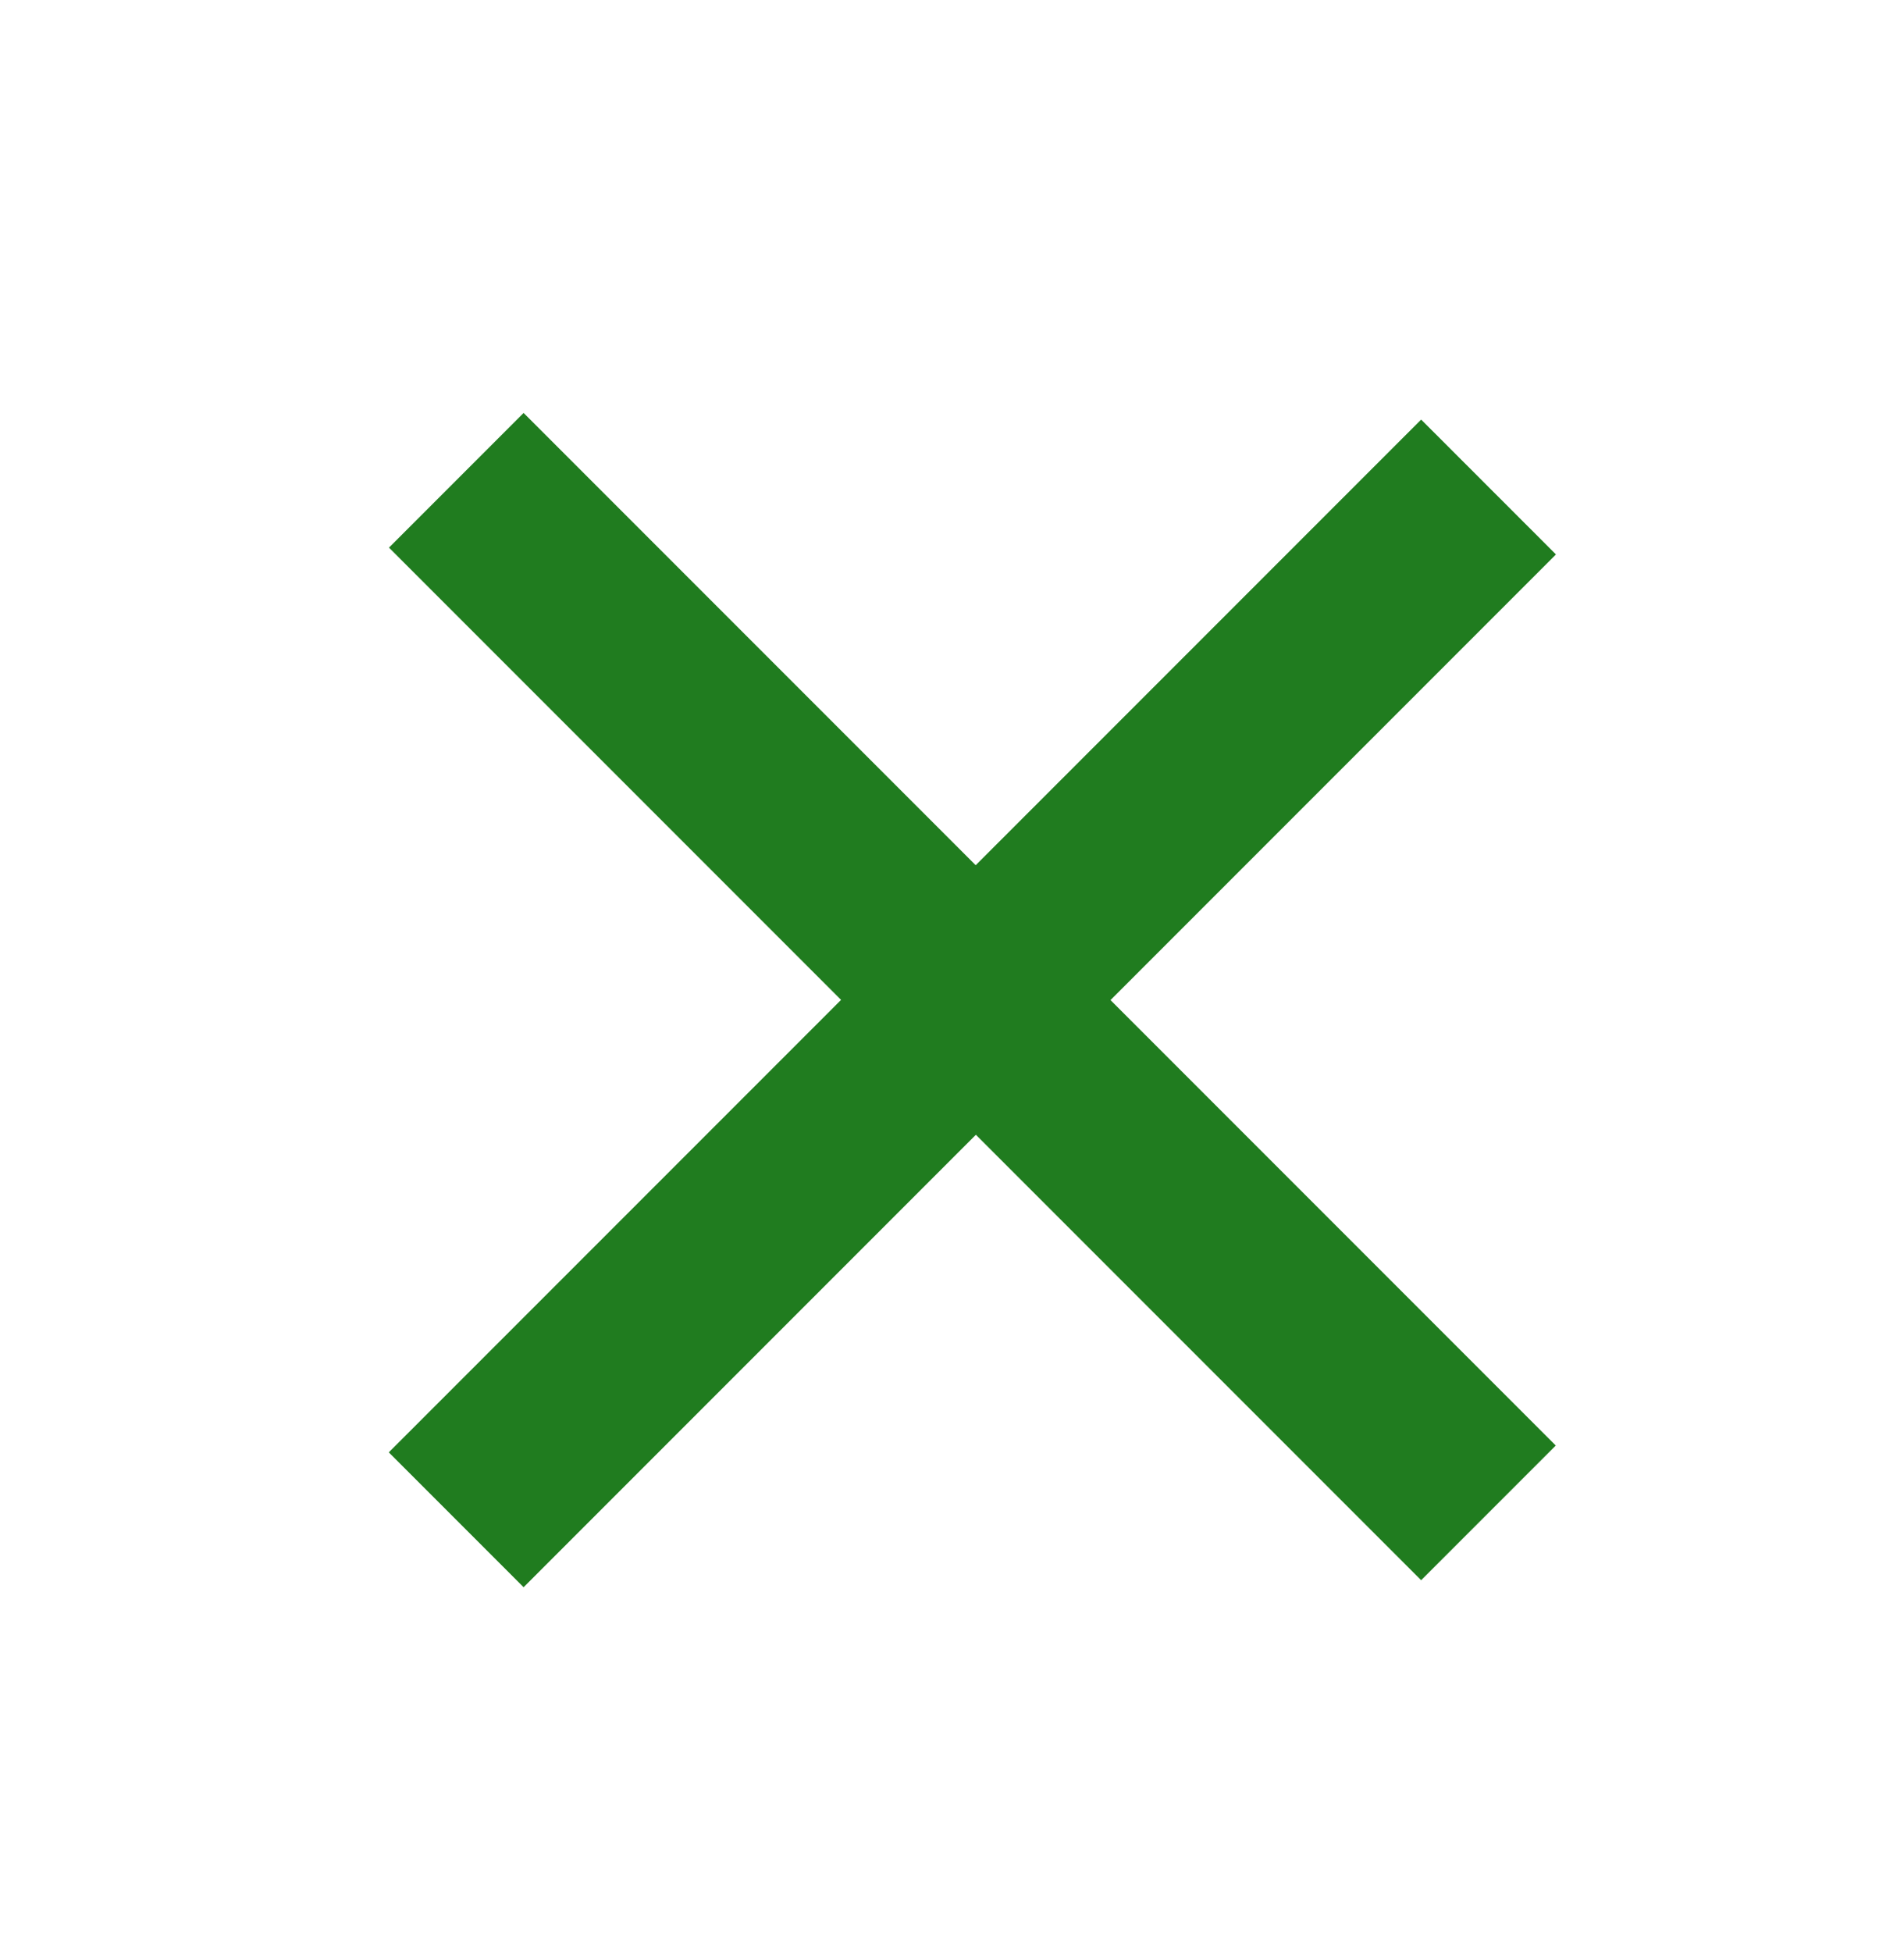 <svg width="40" height="41" viewBox="0 0 40 41" fill="none" xmlns="http://www.w3.org/2000/svg">
<g id="Frame">
<path id="Line" d="M11 30.5L29.856 11.644" stroke="#207C1F" stroke-width="4" stroke-linecap="square"/>
<path id="Line_2" d="M11 30.5L29.856 11.644" stroke="#207C1F" stroke-width="4" stroke-linecap="square"/>
<path id="Line_3" d="M11 11.5L29.856 30.356" stroke="#207C1F" stroke-width="4" stroke-linecap="square"/>
</g>
</svg>
